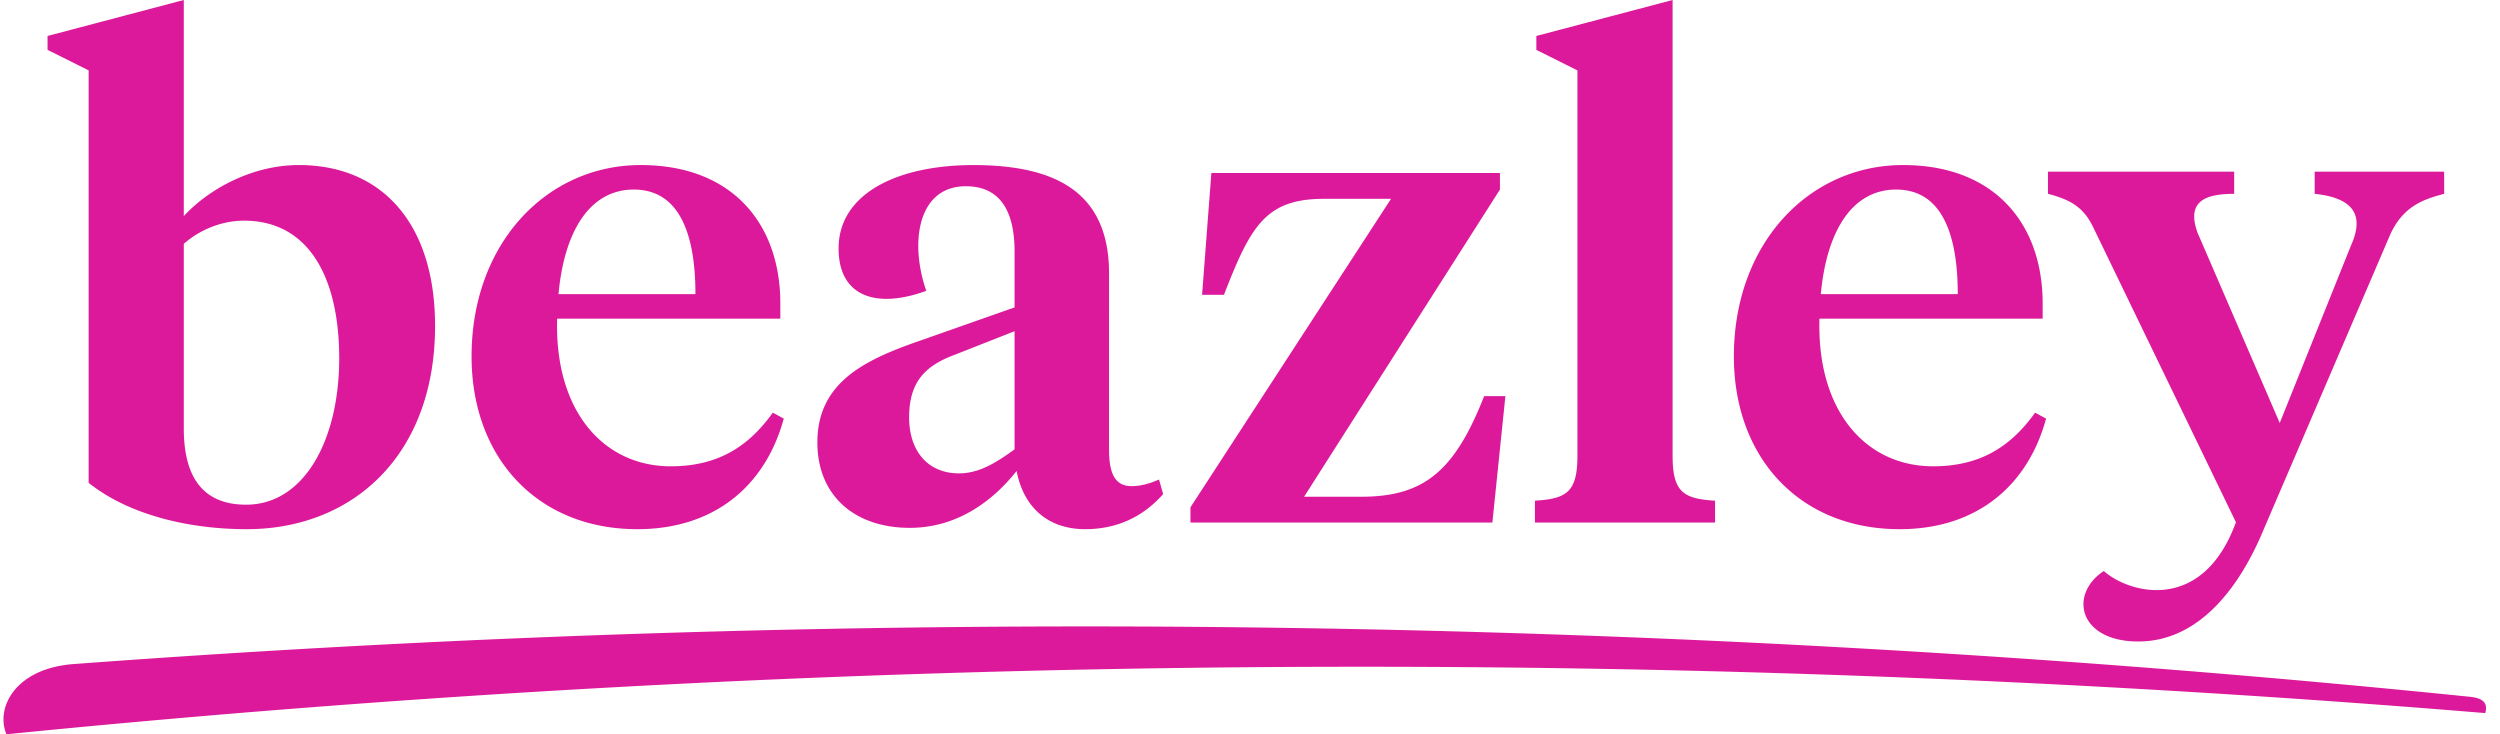 <?xml version="1.0" encoding="UTF-8"?> <svg xmlns="http://www.w3.org/2000/svg" width="143" height="42" fill="none"><g fill="#DC199B" fill-rule="evenodd" clip-path="url(#a)" clip-rule="evenodd"><path d="M58.033 25.703c-1.096.796-2.047 1.374-3.183 1.374-1.745 0-2.848-1.238-2.848-3.208 0-2.12 1.018-2.992 2.664-3.598l3.367-1.325v6.757Zm-5.913-6.038c-2.938 1.062-5.366 2.387-5.366 5.643 0 3.03 2.115 4.885 5.287 4.885 2.82 0 4.856-1.666 6.11-3.256.391 2.082 1.802 3.332 3.916 3.332 1.841 0 3.33-.72 4.465-2.007l-.235-.833c-.43.189-.979.378-1.566.378-1.019 0-1.293-.833-1.293-2.12V15.652c0-4.43-2.742-6.21-7.755-6.21-4.347 0-7.715 1.628-7.715 4.77 0 2.767 2.175 3.466 5.015 2.423-.954-2.73-.51-5.982 2.27-5.982 2.036 0 2.78 1.553 2.78 3.711v3.22l-5.913 2.081ZM108.459 10.843c2.546 0 3.525 2.423 3.525 5.983h-7.833c.314-3.485 1.724-5.983 4.308-5.983Zm.196 19.426c4.504 0 7.363-2.576 8.381-6.324l-.627-.341c-1.41 1.97-3.172 3.068-5.835 3.068-3.838 0-6.658-3.144-6.501-8.445h12.767v-.87c0-4.545-2.741-7.916-7.989-7.916-5.366 0-9.673 4.469-9.673 10.944 0 5.832 3.798 9.884 9.477 9.884ZM98.1 28.64c-1.8-.113-2.427-.477-2.427-2.57V0l-7.794 2.057v.796l2.35 1.173V26.07c0 2.093-.627 2.457-2.43 2.57v1.25h10.302v-1.25ZM86.109 22.657h-1.214c-1.684 4.28-3.434 5.756-7.026 5.756h-3.275l11.202-17.57v-.947H69.29l-.531 6.967h1.252c1.528-3.938 2.384-5.49 5.719-5.49h3.837L68.094 29.018v.871h17.27l.745-7.233ZM36.255 10.843c2.545 0 3.524 2.423 3.524 5.983h-7.832c.313-3.485 1.723-5.983 4.308-5.983Zm.196 19.426c4.504 0 7.362-2.576 8.38-6.324l-.626-.341c-1.41 1.97-3.172 3.068-5.836 3.068-3.837 0-6.657-3.144-6.5-8.445h12.766v-.87c0-4.545-2.74-7.916-7.988-7.916-5.366 0-9.673 4.469-9.673 10.944 0 5.832 3.798 9.884 9.477 9.884ZM10.513 13.947c.9-.794 2.154-1.325 3.447-1.325 3.68 0 5.443 3.219 5.443 7.877 0 4.657-1.997 8.369-5.326 8.369-2.389 0-3.564-1.477-3.564-4.355V13.947ZM5.07 27.618c2.232 1.78 5.6 2.651 9.046 2.651 6.03 0 10.77-4.203 10.77-11.626 0-5.831-3.016-9.202-7.793-9.202-2.66 0-5.145 1.363-6.58 2.92V0L2.72 2.057v.796l2.35 1.173v23.592ZM119.77 13.08l8.125 16.791c-1.909 5.238-6.115 4.078-7.558 2.79-2.026 1.342-1.43 4.032 1.972 4.032 3.111 0 5.439-2.488 6.985-5.97l7.443-17.345c.753-1.612 1.926-1.99 3.069-2.29V9.82H132.4v1.267c2.341.248 2.824 1.314 2.064 2.986l-4.062 10.122-4.7-10.88c-.683-1.879.552-2.222 2.093-2.228V9.82h-10.652v1.267c1.464.374 2.114.894 2.627 1.993ZM141.286 39.857A780.277 780.277 0 0 0 4.212 37.984C.857 38.234-.267 40.5.37 42a780.226 780.226 0 0 1 141.786-1.211c.144-.521-.048-.849-.87-.932Z"></path></g><defs><clipPath id="a"><path fill="#fff" d="M.2 0h142v42H.2z"></path></clipPath></defs></svg> 